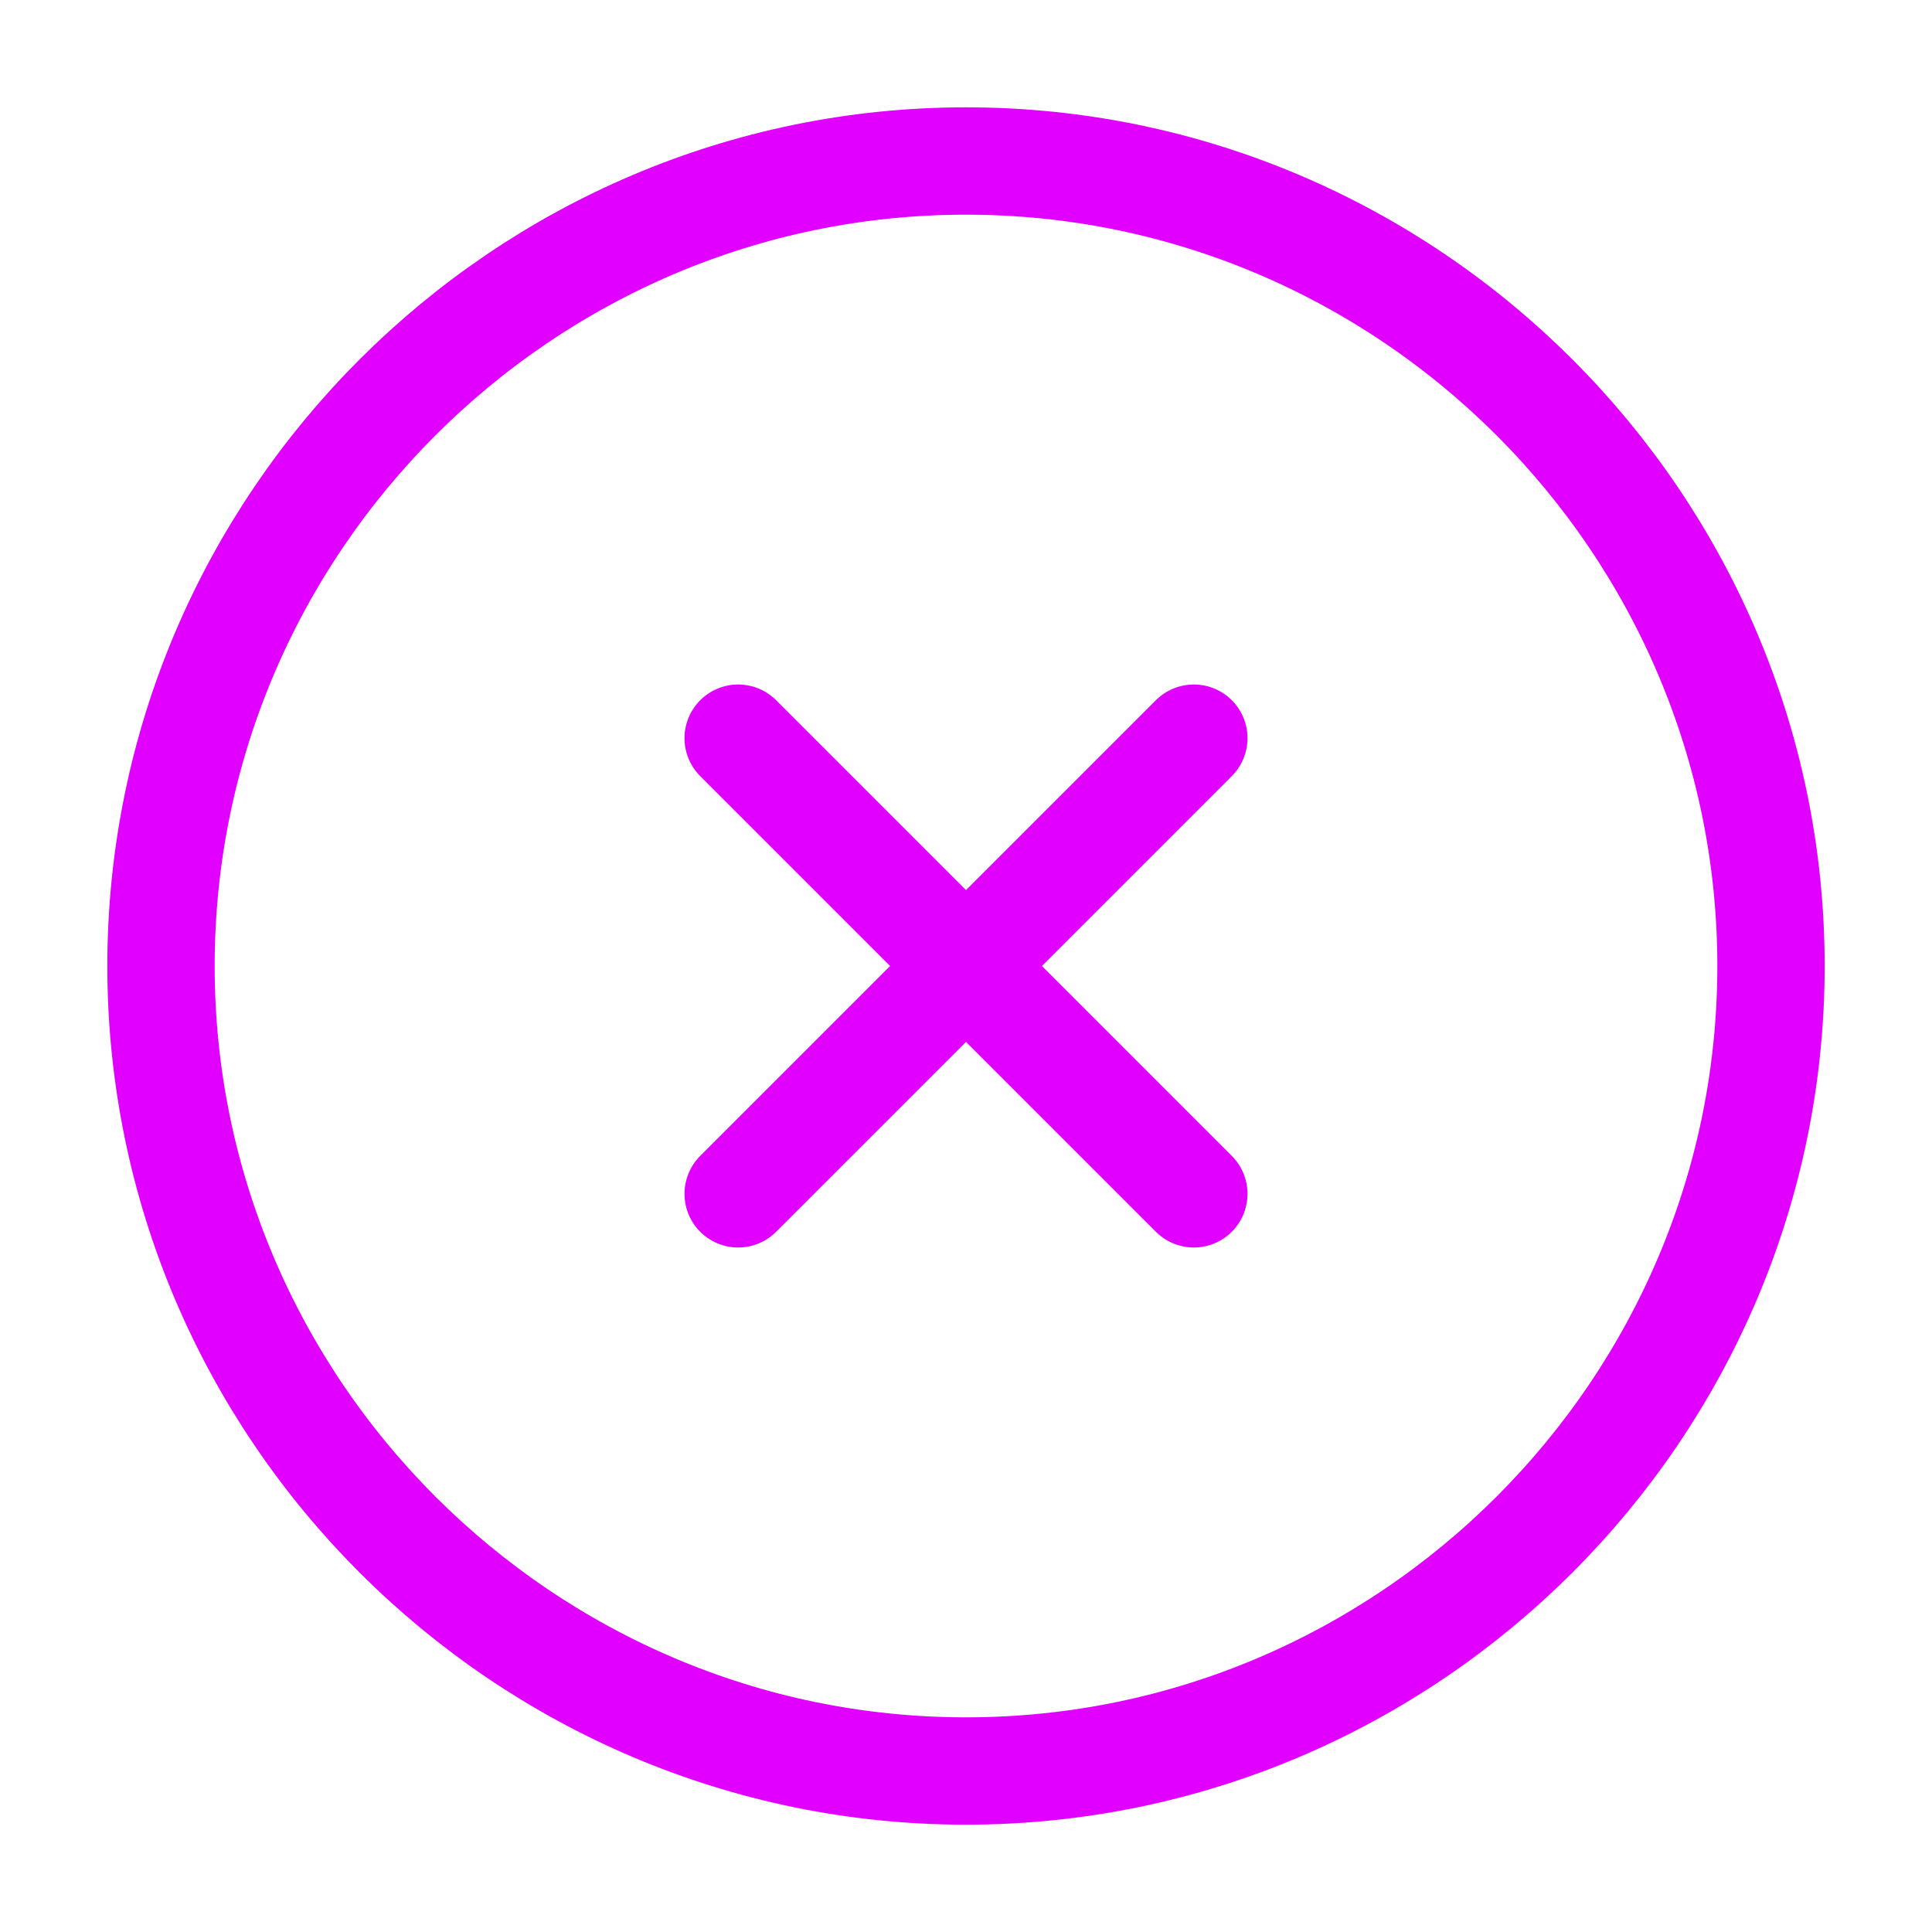 <svg width="27" height="27" viewBox="0 0 27 27" fill="none" xmlns="http://www.w3.org/2000/svg">
<path d="M13.5 24.75C19.688 24.75 24.75 19.688 24.75 13.5C24.75 7.312 19.688 2.25 13.5 2.25C7.312 2.25 2.25 7.312 2.25 13.5C2.25 19.688 7.312 24.75 13.5 24.75Z" stroke="#E100FF" stroke-width="1.5" stroke-linecap="round" stroke-linejoin="round"/>
<path d="M10.316 16.684L16.684 10.316" stroke="#E100FF" stroke-width="1.5" stroke-linecap="round" stroke-linejoin="round"/>
<path d="M16.684 16.684L10.316 10.316" stroke="#E100FF" stroke-width="1.5" stroke-linecap="round" stroke-linejoin="round"/>
</svg>
